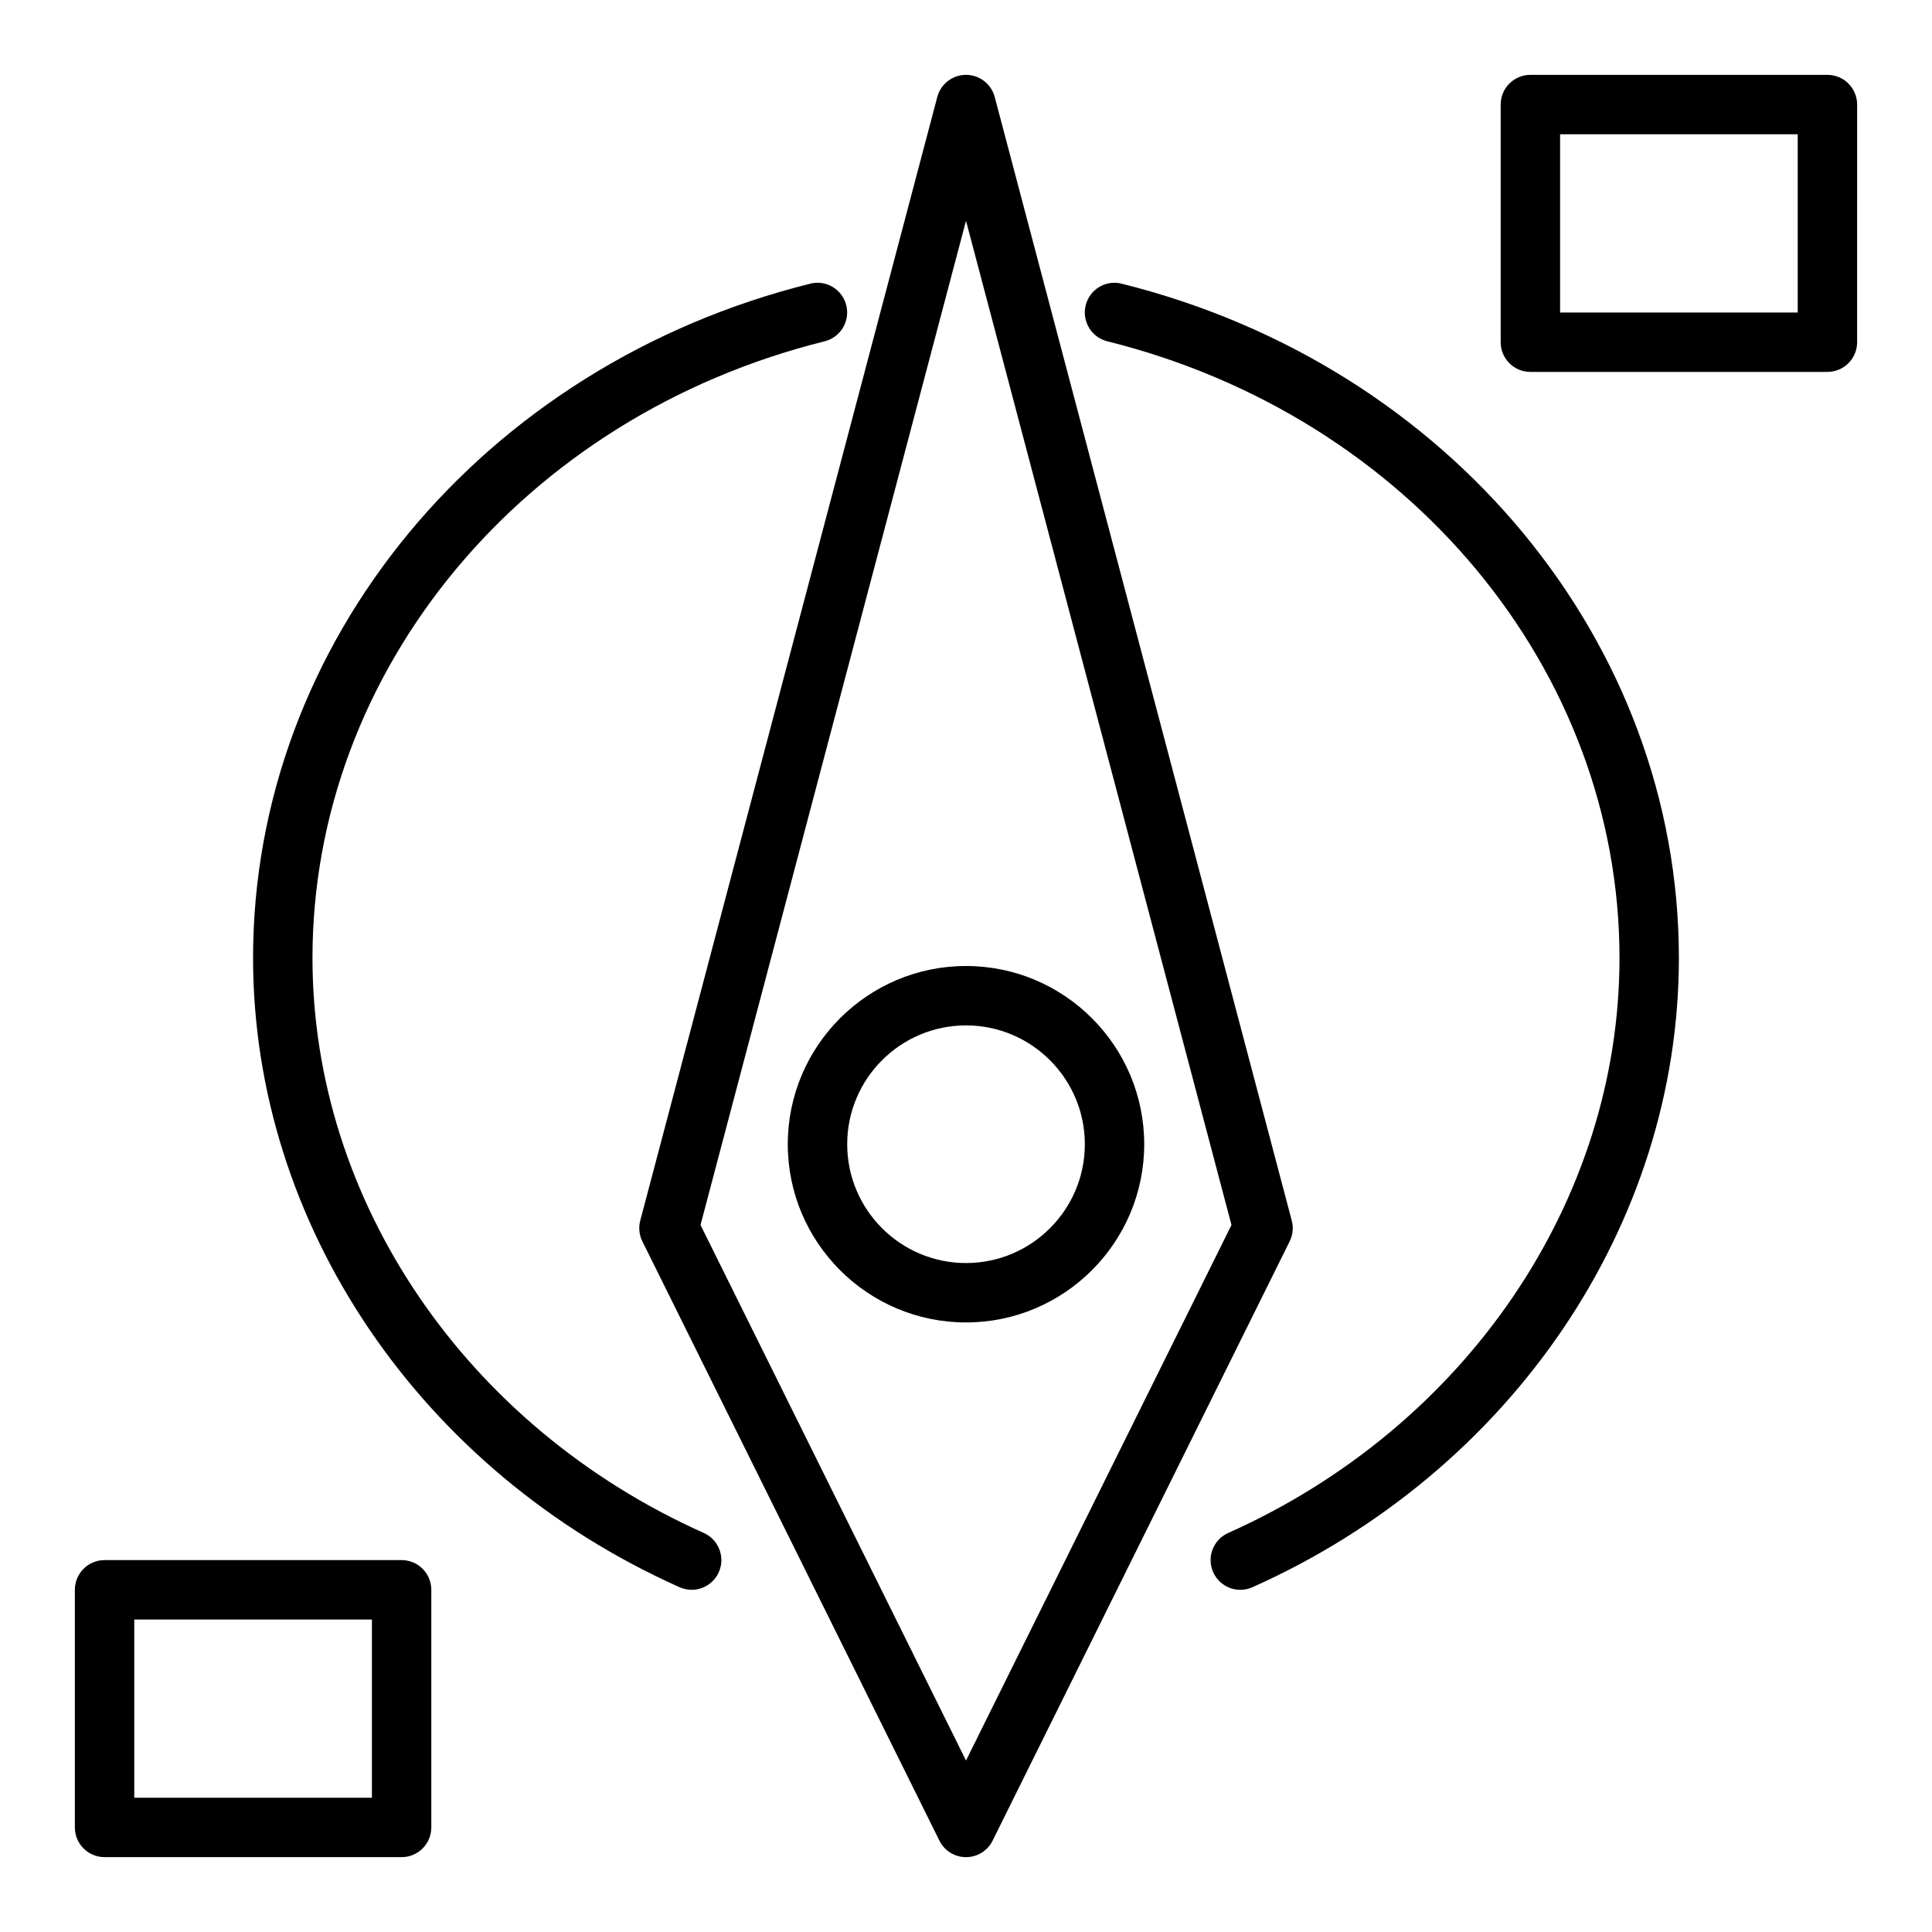 <?xml version="1.0" encoding="UTF-8"?>
<!-- Uploaded to: SVG Find, www.svgfind.com, Generator: SVG Find Mixer Tools -->
<svg fill="#000000" width="800px" height="800px" version="1.1" viewBox="144 144 512 512" xmlns="http://www.w3.org/2000/svg">
 <g>
  <path d="m486.33 467.47-78.719-297.77c-0.914-3.457-4.035-5.863-7.609-5.863s-6.695 2.406-7.609 5.863l-78.719 297.77c-0.484 1.84-0.293 3.797 0.562 5.508l78.719 158.81c1.316 2.68 4.055 4.375 7.047 4.375s5.727-1.695 7.051-4.375l78.719-158.81c0.852-1.711 1.043-3.668 0.559-5.508zm-86.328 143.09-70.359-141.93 70.359-266.12 70.355 266.12z"/>
  <path d="m628.29 163.84h-78.723c-4.352 0-7.871 3.523-7.871 7.871v62.977c0 4.348 3.519 7.871 7.871 7.871h78.719c4.352 0 7.871-3.523 7.871-7.871l0.004-62.973c0-4.348-3.523-7.875-7.871-7.875zm-7.875 62.977h-62.977v-47.23h62.977z"/>
  <path d="m250.43 557.44h-78.719c-4.352 0-7.871 3.523-7.871 7.871v62.977c0 4.348 3.519 7.871 7.871 7.871h78.719c4.352 0 7.871-3.523 7.871-7.871v-62.977c0-4.344-3.519-7.871-7.871-7.871zm-7.871 62.977h-62.977v-47.23h62.977z"/>
  <path d="m330.51 550.25c-62.992-28.148-103.7-87.961-103.7-152.38 0-76.316 55.812-143.52 135.72-163.42 4.219-1.051 6.789-5.32 5.742-9.539-1.055-4.215-5.328-6.812-9.539-5.734-86.945 21.648-147.67 95.129-147.67 178.69 0 70.625 44.363 136.08 113.02 166.76 1.047 0.465 2.137 0.688 3.207 0.688 3.012 0 5.887-1.738 7.195-4.664 1.773-3.965-0.012-8.621-3.977-10.398z"/>
  <path d="m441.26 219.18c-4.234-1.082-8.496 1.516-9.539 5.734-1.047 4.219 1.523 8.492 5.742 9.539 79.91 19.902 135.72 87.102 135.72 163.42 0 64.422-40.707 124.23-103.7 152.38-3.965 1.777-5.75 6.43-3.973 10.402 1.309 2.926 4.184 4.664 7.195 4.664 1.07 0 2.16-0.223 3.207-0.688 68.645-30.68 113.01-96.133 113.01-166.76 0-83.562-60.723-157.04-147.67-178.69z"/>
  <path d="m352.77 447.23c0 26.047 21.188 47.23 47.23 47.23 26.047 0 47.23-21.188 47.23-47.23 0-26.047-21.188-47.23-47.23-47.23-26.043 0-47.23 21.184-47.23 47.23zm78.723 0c0 17.363-14.121 31.488-31.488 31.488s-31.488-14.125-31.488-31.488 14.121-31.488 31.488-31.488c17.363 0 31.488 14.125 31.488 31.488z"/>
 </g>
</svg>